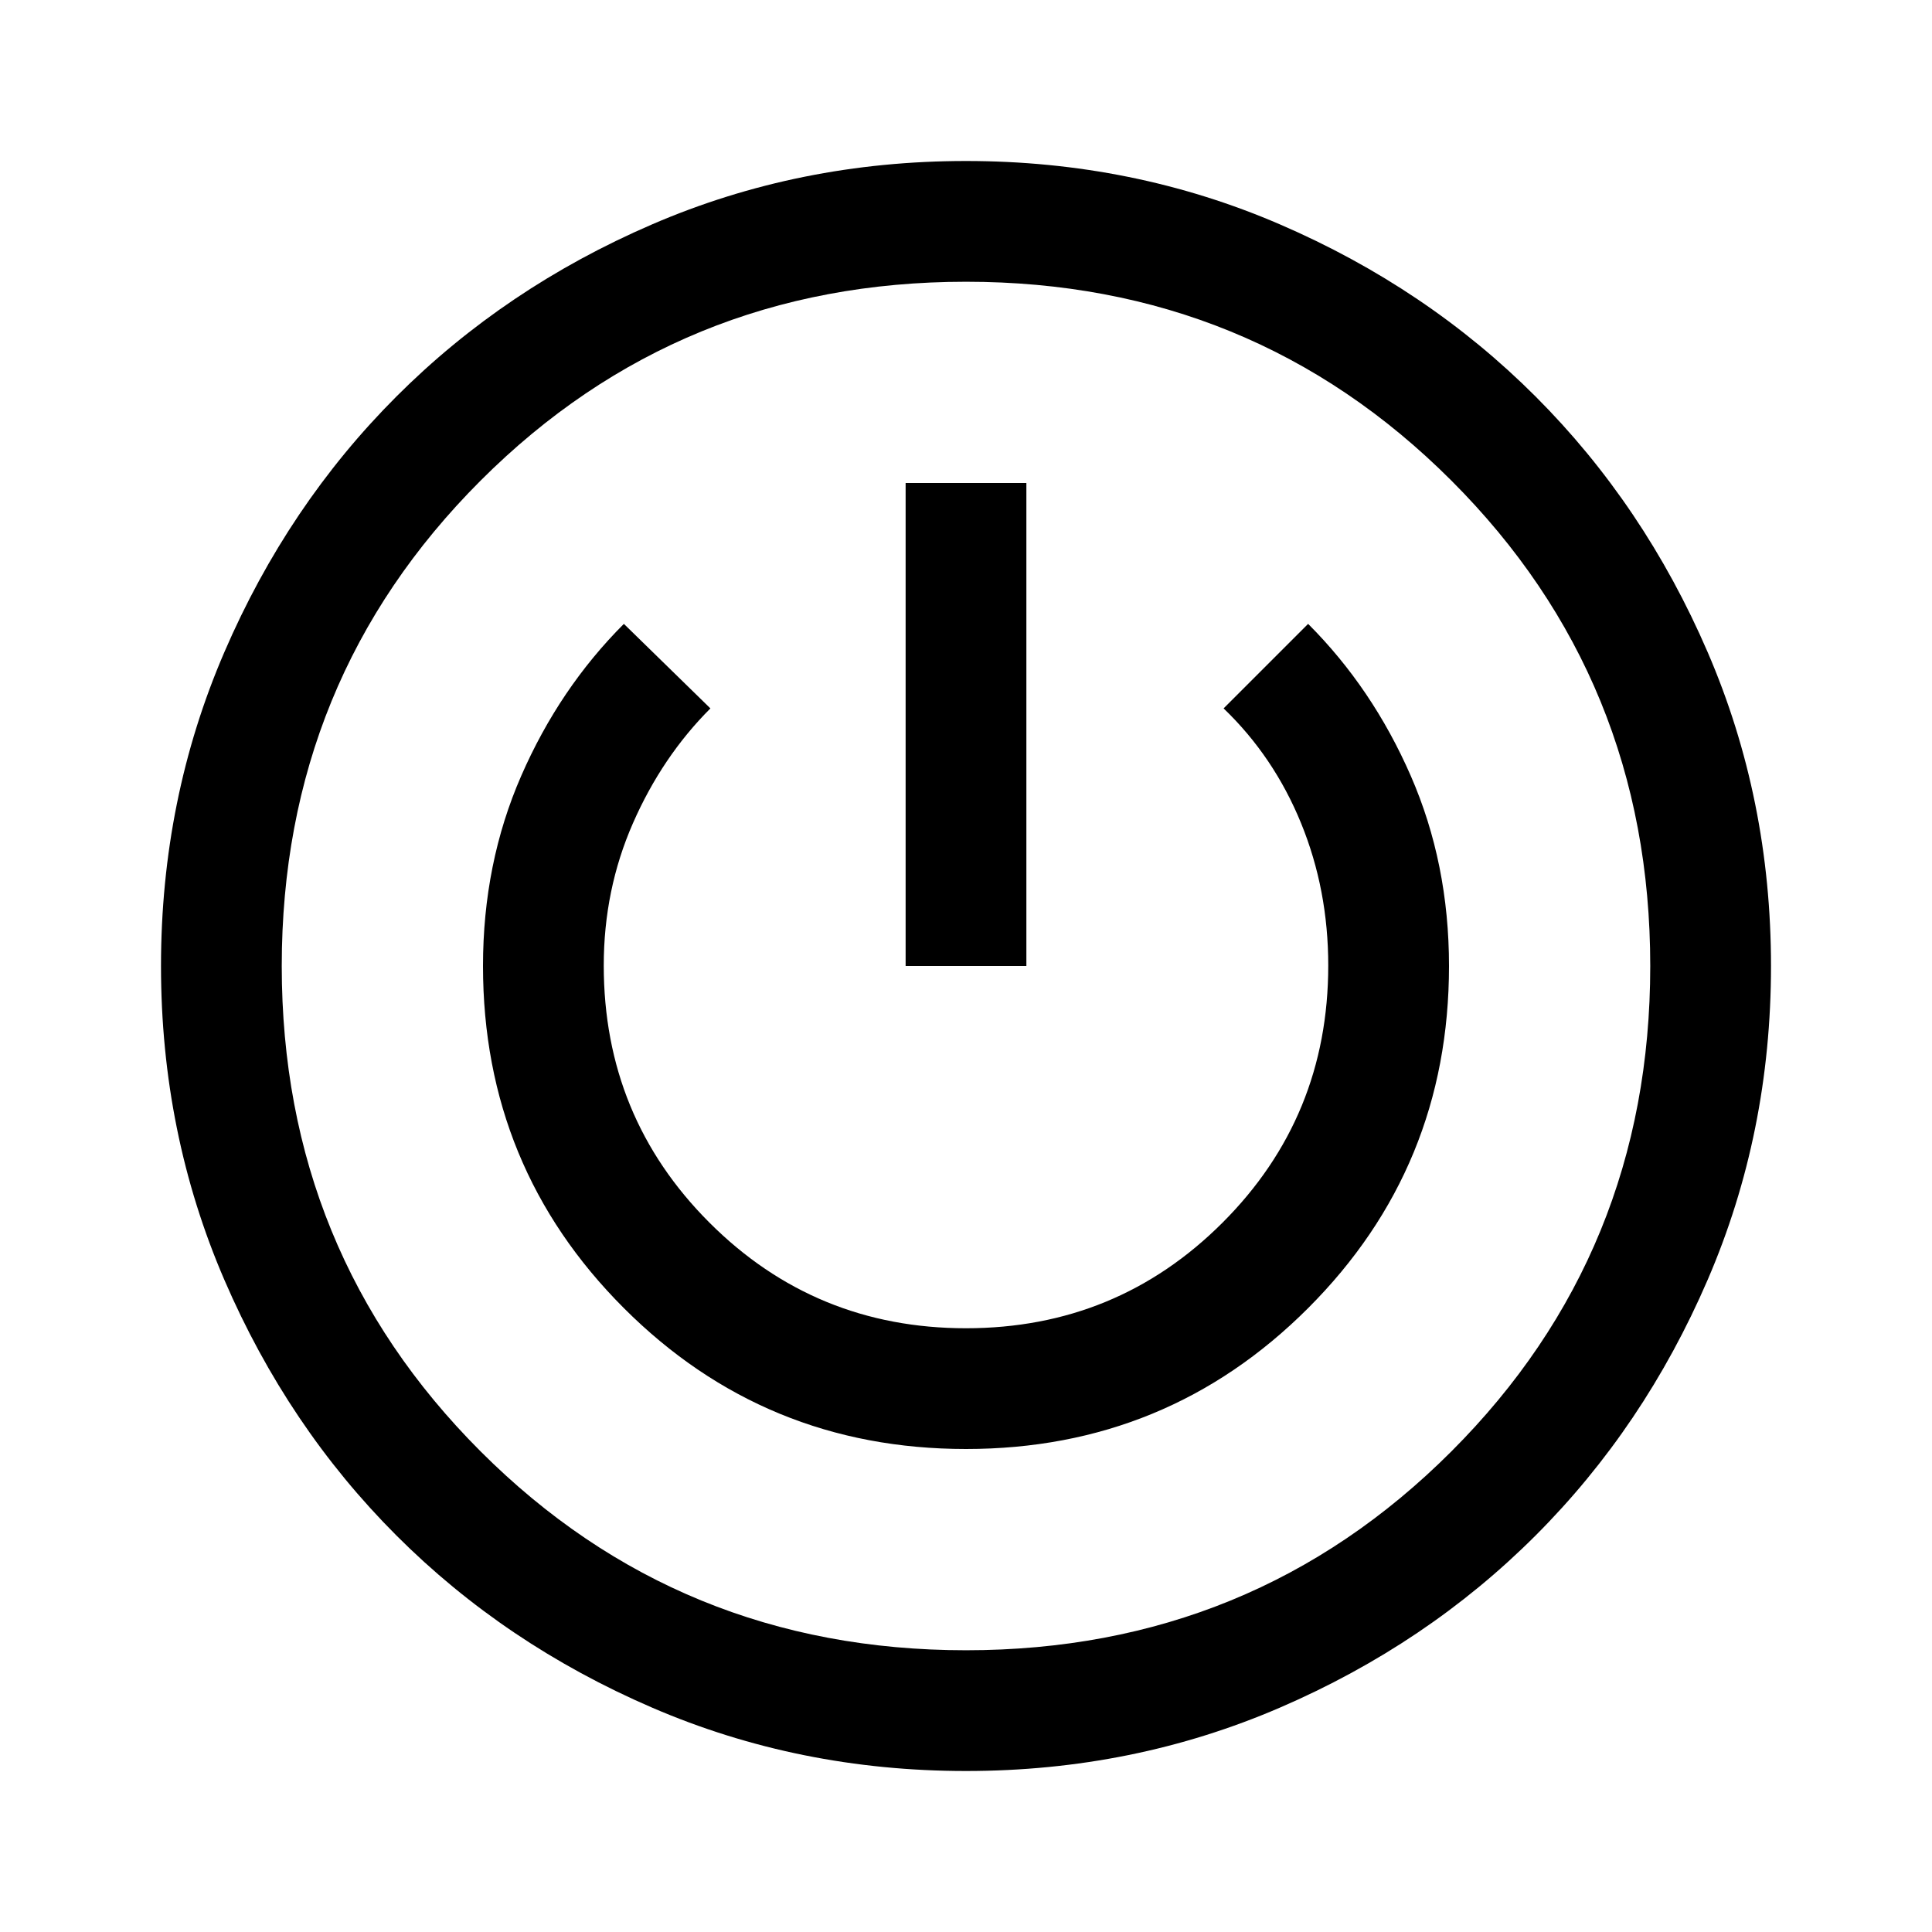 <svg xmlns="http://www.w3.org/2000/svg" width="48" height="48" viewBox="0 -960 960 960"><path d="M480-80q-83 0-156-31.5T197-197q-54-54-85.5-127T80-480q0-83 31.5-156T197-763q54-54 127-85.5T480-880q83 0 156 31.5T763-763q54 54 85.5 127T880-480q0 83-31.5 156T763-197q-54 54-127 85.5T480-80Zm0-60q142.38 0 241.19-98.81Q820-337.63 820-480q0-142.38-98.81-241.19T480-820q-142.37 0-241.19 98.81Q140-622.38 140-480q0 142.37 98.81 241.19Q337.63-140 480-140Zm0-100q100 0 170-70t70-170q0-51-19-94.5T650-650l-42 42q25 24 38.5 57.06 13.5 33.07 13.5 70.69 0 75.25-52.5 127.75T480-300q-75 0-127.5-52.5T300-480.25q0-37.62 14.5-70.69Q329-584 353-608l-43-42q-32 32-51 75.5T240-480q0 100 70 170t170 70Zm-30-240h60v-240h-60v240Zm30 0Z"/></svg>